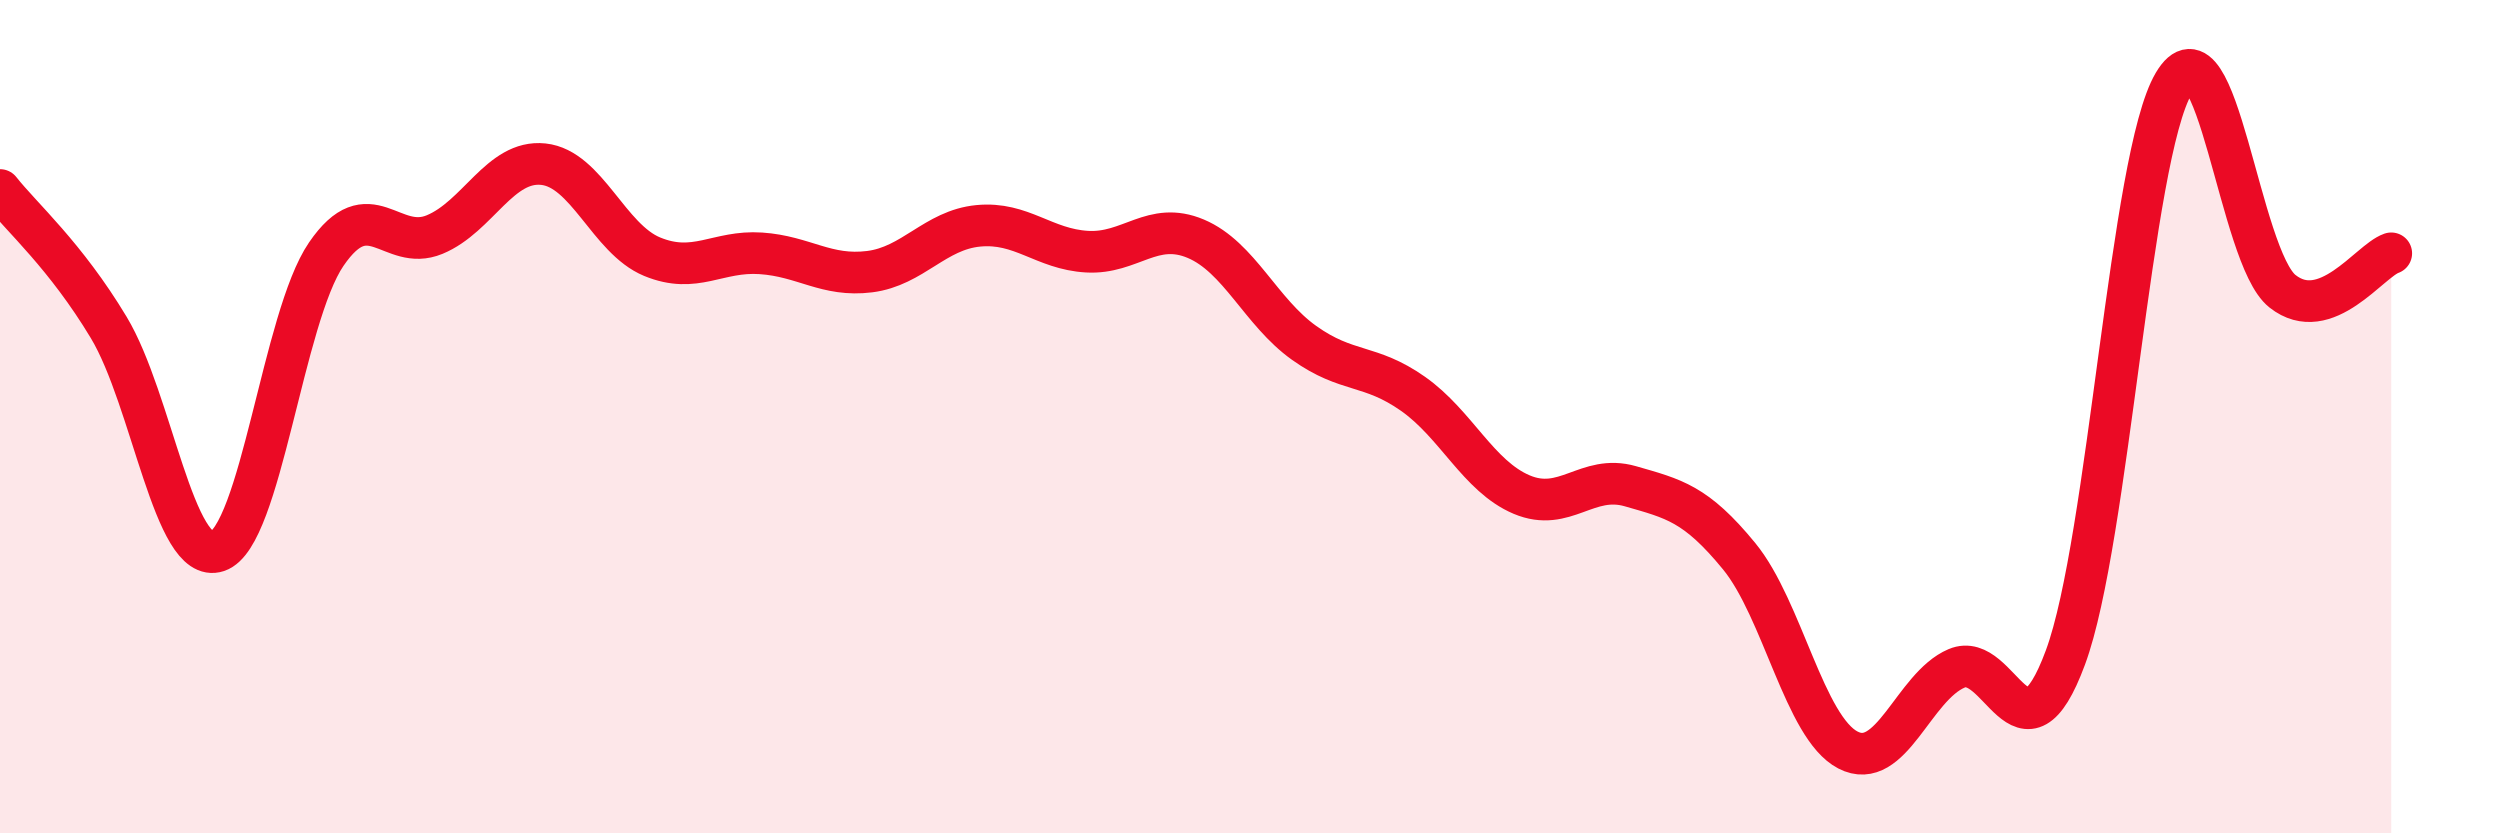 
    <svg width="60" height="20" viewBox="0 0 60 20" xmlns="http://www.w3.org/2000/svg">
      <path
        d="M 0,4.56 C 0.52,5.22 1.57,6.13 2.61,7.86 C 3.65,9.59 4.18,13.58 5.22,13.23 C 6.26,12.88 6.79,7.62 7.83,6.1 C 8.87,4.58 9.39,6.06 10.43,5.63 C 11.47,5.2 12,3.83 13.04,3.94 C 14.08,4.05 14.61,5.73 15.65,6.16 C 16.69,6.59 17.22,6.01 18.26,6.08 C 19.3,6.15 19.83,6.65 20.87,6.52 C 21.91,6.39 22.44,5.52 23.48,5.42 C 24.52,5.32 25.05,5.98 26.09,6.04 C 27.13,6.1 27.66,5.29 28.7,5.73 C 29.74,6.17 30.26,7.49 31.3,8.23 C 32.34,8.97 32.87,8.72 33.91,9.45 C 34.95,10.18 35.48,11.43 36.52,11.87 C 37.56,12.31 38.09,11.37 39.13,11.67 C 40.17,11.97 40.7,12.08 41.74,13.35 C 42.78,14.62 43.31,17.46 44.35,18 C 45.39,18.54 45.92,16.48 46.96,16.04 C 48,15.6 48.53,18.59 49.57,15.78 C 50.61,12.97 51.13,3.76 52.17,2 C 53.21,0.24 53.74,6.17 54.78,6.99 C 55.82,7.81 56.87,6.26 57.39,6.08L57.39 20L0 20Z"
        fill="#EB0A25"
        opacity="0.1"
        stroke-linecap="round"
        stroke-linejoin="round"
      />
      <path
        d="M 0,4.56 C 0.52,5.22 1.57,6.13 2.61,7.86 C 3.65,9.59 4.18,13.58 5.22,13.23 C 6.26,12.88 6.79,7.62 7.83,6.1 C 8.87,4.58 9.39,6.06 10.43,5.63 C 11.47,5.2 12,3.83 13.04,3.94 C 14.08,4.05 14.61,5.73 15.65,6.16 C 16.69,6.59 17.22,6.01 18.26,6.08 C 19.3,6.15 19.83,6.65 20.87,6.52 C 21.91,6.39 22.44,5.52 23.48,5.42 C 24.52,5.32 25.05,5.98 26.09,6.04 C 27.13,6.1 27.66,5.29 28.7,5.73 C 29.74,6.17 30.26,7.49 31.3,8.23 C 32.34,8.97 32.87,8.72 33.91,9.45 C 34.95,10.18 35.48,11.43 36.52,11.87 C 37.56,12.31 38.09,11.37 39.13,11.67 C 40.17,11.97 40.7,12.08 41.74,13.35 C 42.78,14.62 43.31,17.46 44.35,18 C 45.39,18.54 45.92,16.48 46.96,16.04 C 48,15.6 48.53,18.59 49.57,15.78 C 50.61,12.97 51.13,3.76 52.17,2 C 53.21,0.24 53.74,6.17 54.78,6.99 C 55.82,7.81 56.87,6.26 57.39,6.08"
        stroke="#EB0A25"
        stroke-width="1"
        fill="none"
        stroke-linecap="round"
        stroke-linejoin="round"
      />
    </svg>
  